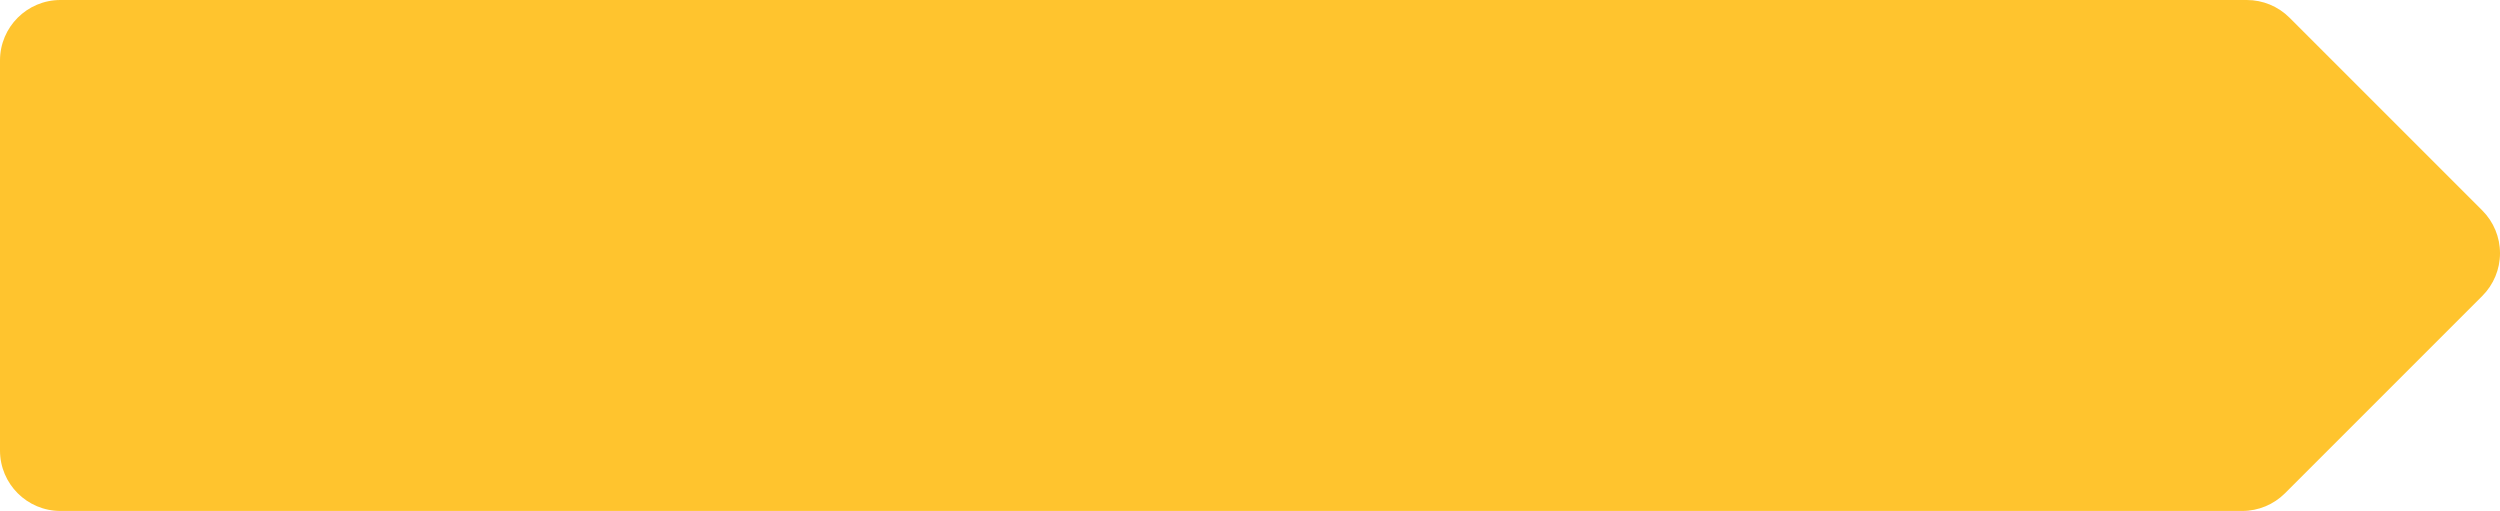 <svg xmlns="http://www.w3.org/2000/svg" xmlns:xlink="http://www.w3.org/1999/xlink" id="Capa_1" x="0px" y="0px" viewBox="0 0 137 28" xml:space="preserve"><path fill="#FFC42E" d="M136.03,11.534L125.466,0.97C124.845,0.349,124.002,0,123.124,0H3.312C1.483,0,0,1.483,0,3.312v21.376 C0,26.517,1.483,28,3.312,28h119.564c0.878,0,1.721-0.349,2.342-0.97l10.812-10.812c0.621-0.621,0.97-1.464,0.97-2.342v0 C137,12.998,136.651,12.155,136.03,11.534z"></path></svg>